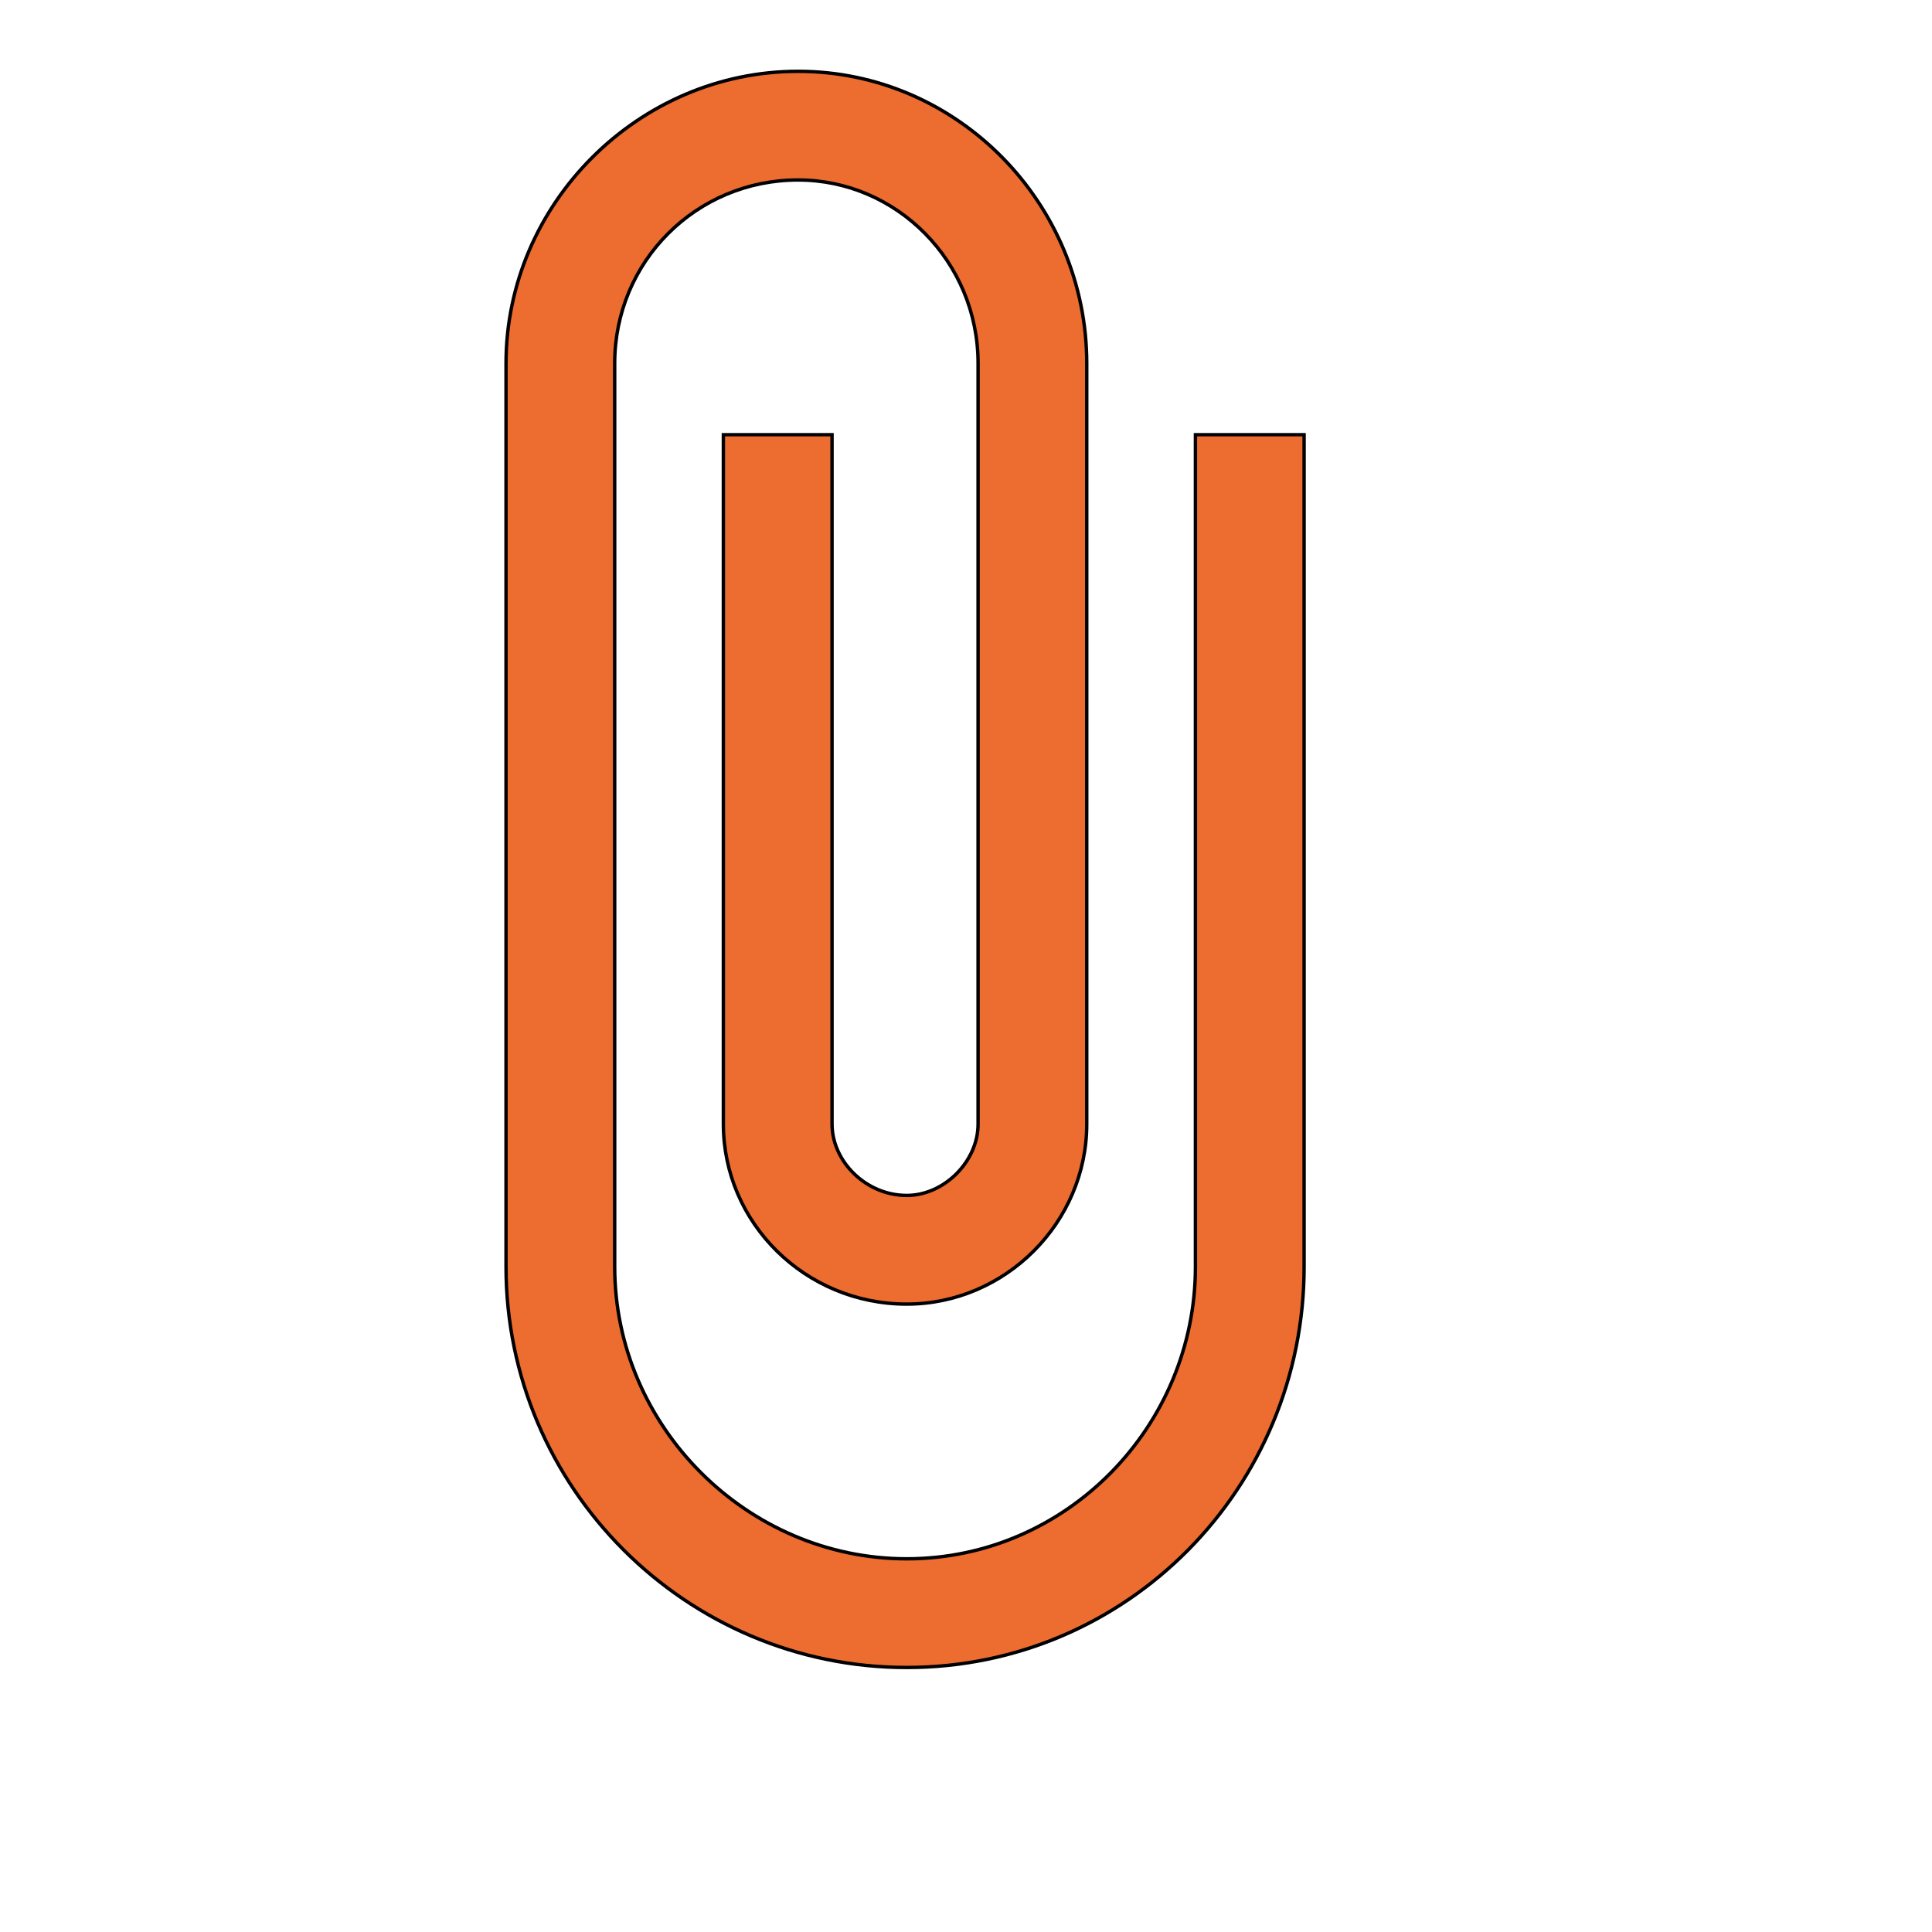 <svg id="th_wav_attach-file" width="100%" height="100%" xmlns="http://www.w3.org/2000/svg" version="1.1" xmlns:xlink="http://www.w3.org/1999/xlink" xmlns:svgjs="http://svgjs.com/svgjs" preserveAspectRatio="xMidYMin slice" data-uid="wav_attach-file" data-keyword="wav_attach-file" viewBox="0 0 512 512" transform="matrix(0.9,0,0,0.9,0,0)" data-colors="[&quot;#2f2f2f&quot;,&quot;#ed6c30&quot;]"><defs id="SvgjsDefs14169" fill="#2f2f2f"></defs><path id="th_wav_attach-file_0" d="M352 128L352 373C352 420 314 459 267 459C220 459 181 420 181 373L181 107C181 77 205 53 235 53C264 53 288 77 288 107L288 331C288 342 278 352 267 352C255 352 245 342 245 331L245 128L213 128L213 331C213 360 237 384 267 384C296 384 320 360 320 331L320 107C320 60 282 21 235 21C188 21 149 60 149 107L149 373C149 438 202 491 267 491C332 491 384 438 384 373L384 128Z " fill-rule="evenodd" fill="#ed6c30" stroke-width="1" stroke="#000000"></path></svg>